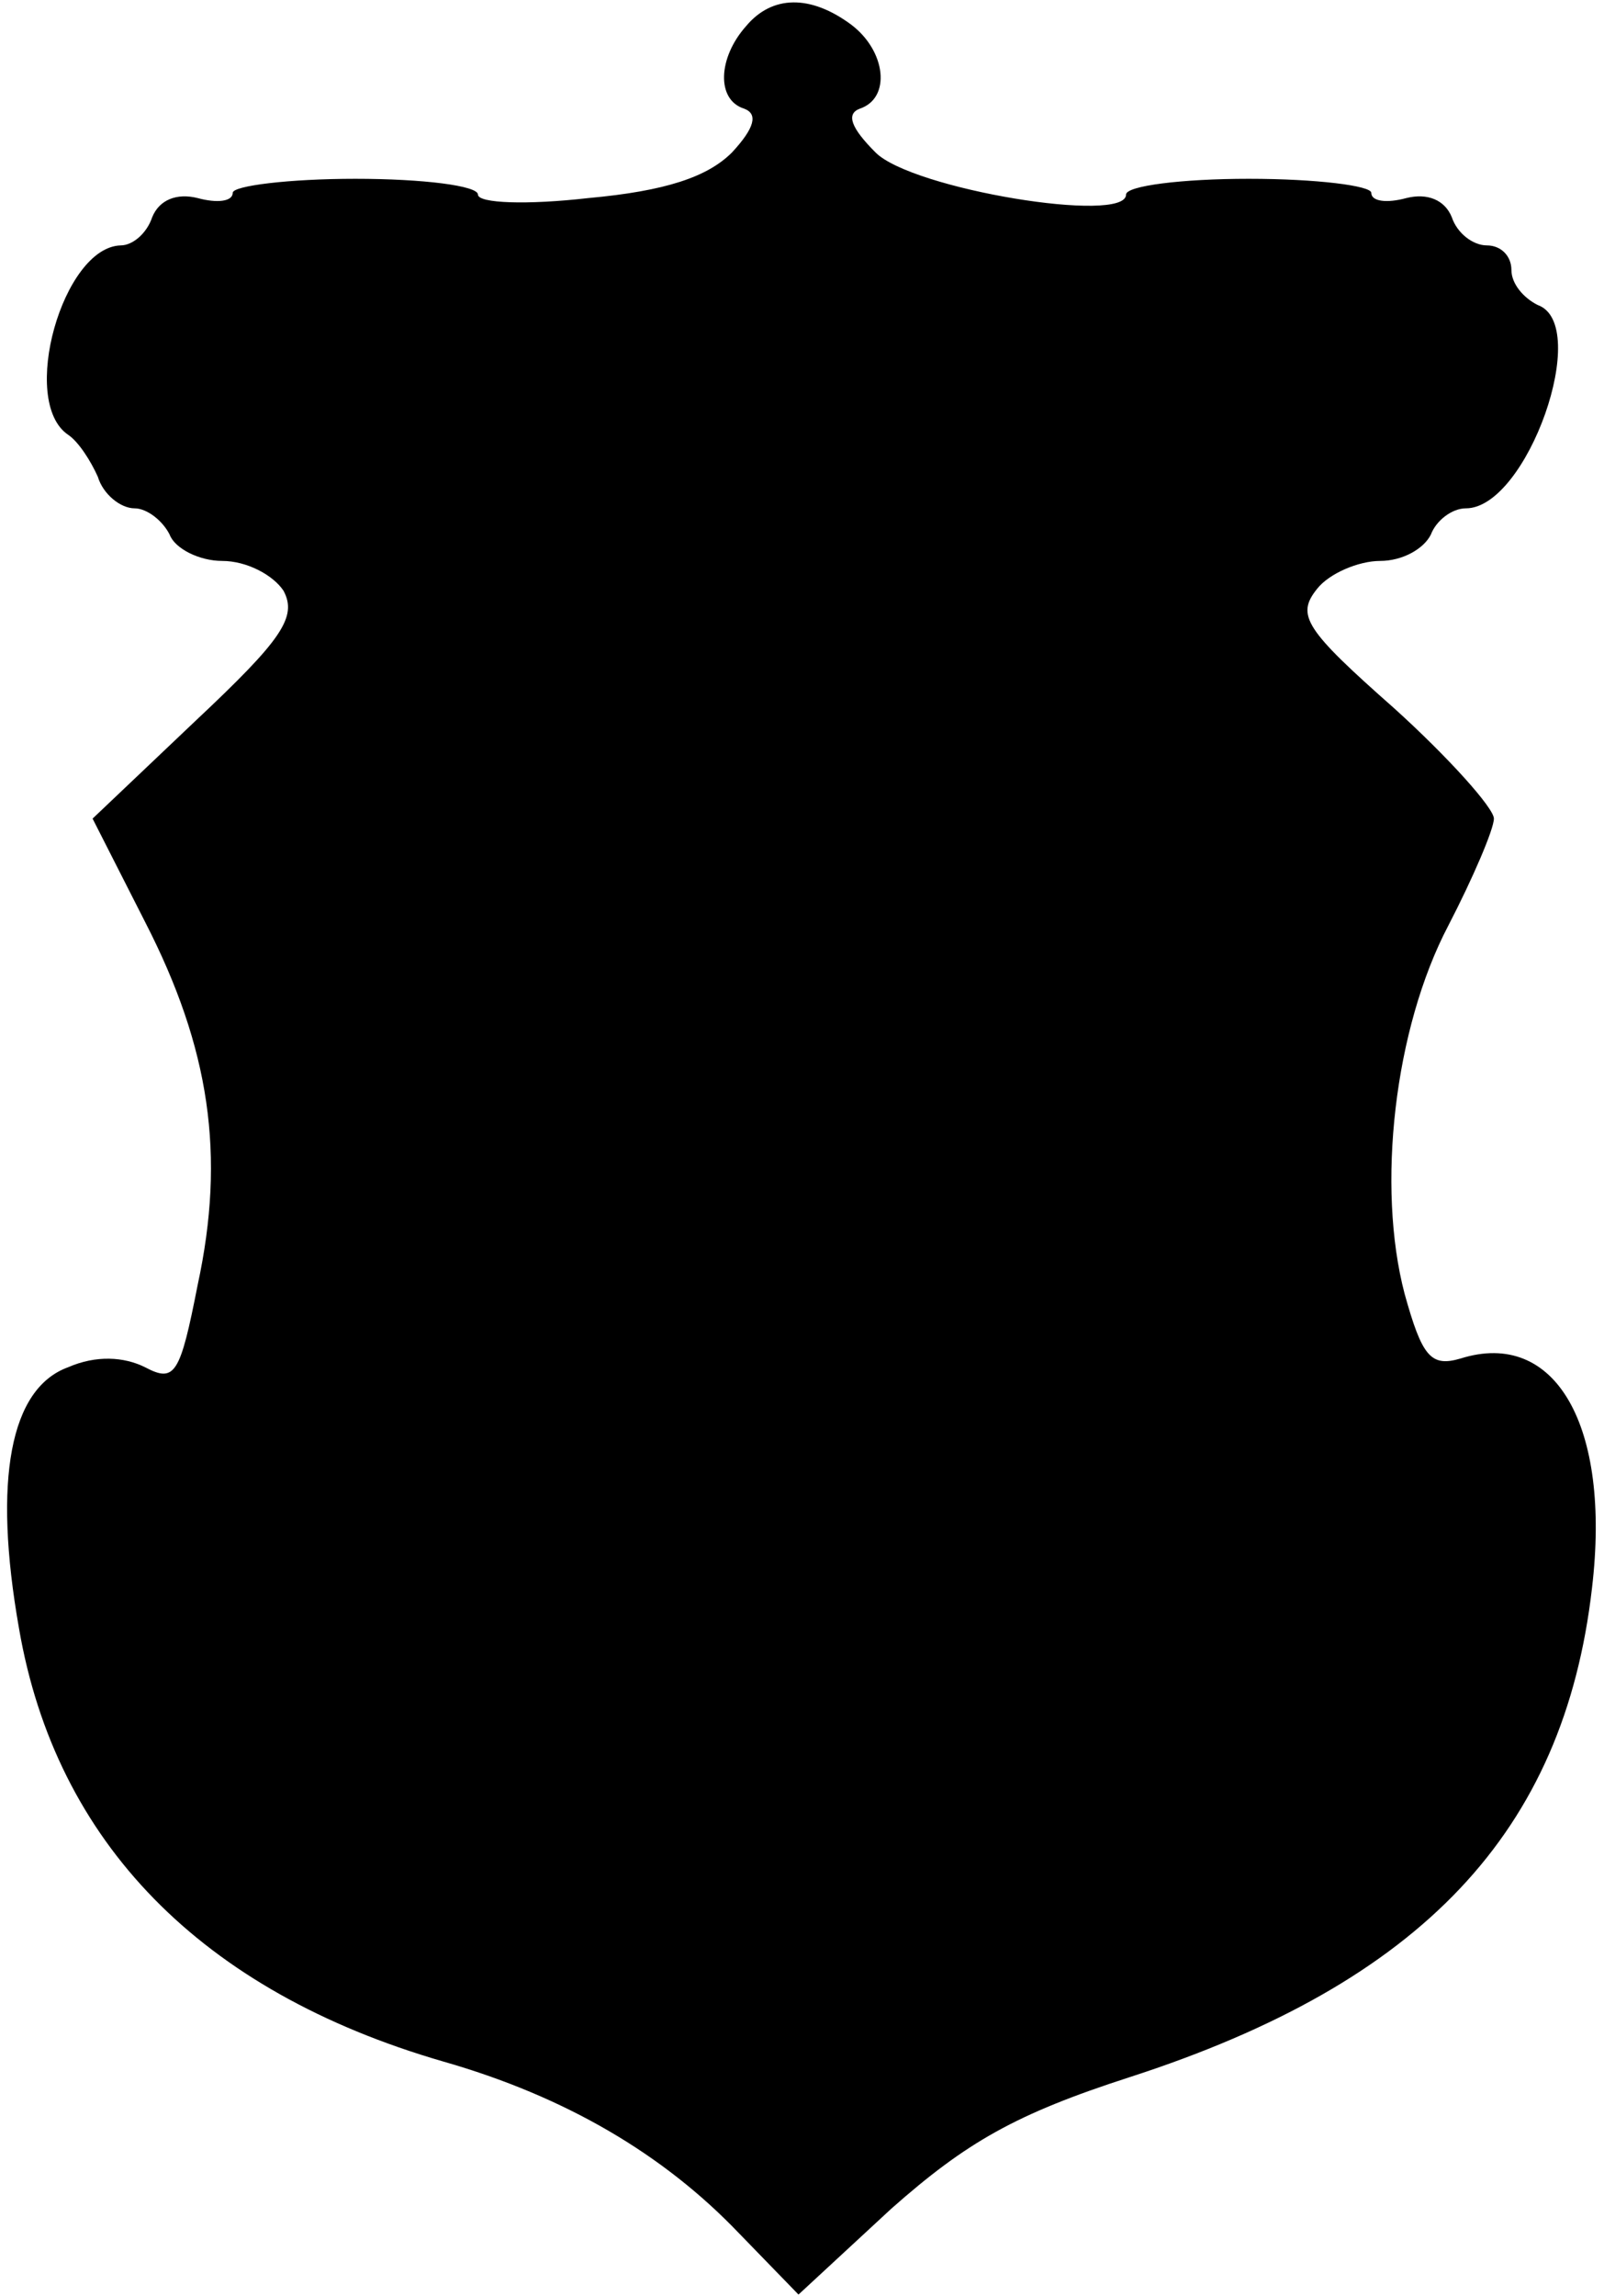 <?xml version="1.0" encoding="UTF-8" standalone="yes"?>
<svg version="1.0" xmlns="http://www.w3.org/2000/svg" width="24.067mm" height="34.43mm" viewBox="0 0 91 131" preserveAspectRatio="xMidYMid meet">
  <g transform="translate(0,131) scale(0.1,-0.1)" fill="#000000" stroke="none">
    <path d="M423 1295 c-16 -18 -17 -42 -1 -47 8 -3 6 -11 -7 -25 -14 -14 -38
-22 -82 -26 -35 -4 -63 -3 -63 2 0 5 -31 9 -70 9 -38 0 -70 -4 -70 -8 0 -5 -9
-6 -20 -3 -12 3 -22 -1 -26 -11 -3 -9 -11 -16 -18 -16 -33 -1 -58 -89 -30
-108 6 -4 13 -15 17 -24 3 -10 13 -18 21 -18 7 0 16 -7 20 -15 3 -8 17 -15 30
-15 14 0 29 -8 35 -17 8 -15 -1 -28 -50 -74 l-59 -56 30 -59 c37 -72 46 -133
30 -207 -10 -51 -13 -56 -30 -47 -12 6 -28 7 -44 0 -33 -12 -43 -64 -28 -149
21 -122 104 -207 242 -247 70 -20 126 -53 169 -98 l34 -35 53 49 c43 38 71 54
136 75 167 54 248 140 264 279 11 93 -21 148 -75 131 -17 -5 -22 1 -32 37 -16
61 -6 151 25 210 14 27 26 55 26 61 0 6 -26 35 -57 63 -51 45 -56 53 -44 68 7
9 24 16 36 16 13 0 25 7 29 15 3 8 12 15 20 15 35 0 72 105 41 116 -8 4 -15
12 -15 20 0 8 -6 14 -14 14 -8 0 -17 7 -20 16 -4 10 -14 14 -26 11 -11 -3 -20
-2 -20 3 0 4 -31 8 -70 8 -38 0 -70 -4 -70 -9 0 -17 -122 3 -143 24 -14 14
-17 22 -9 25 18 6 15 33 -5 48 -23 17 -45 17 -60 -1z"/>
  </g>
</svg>